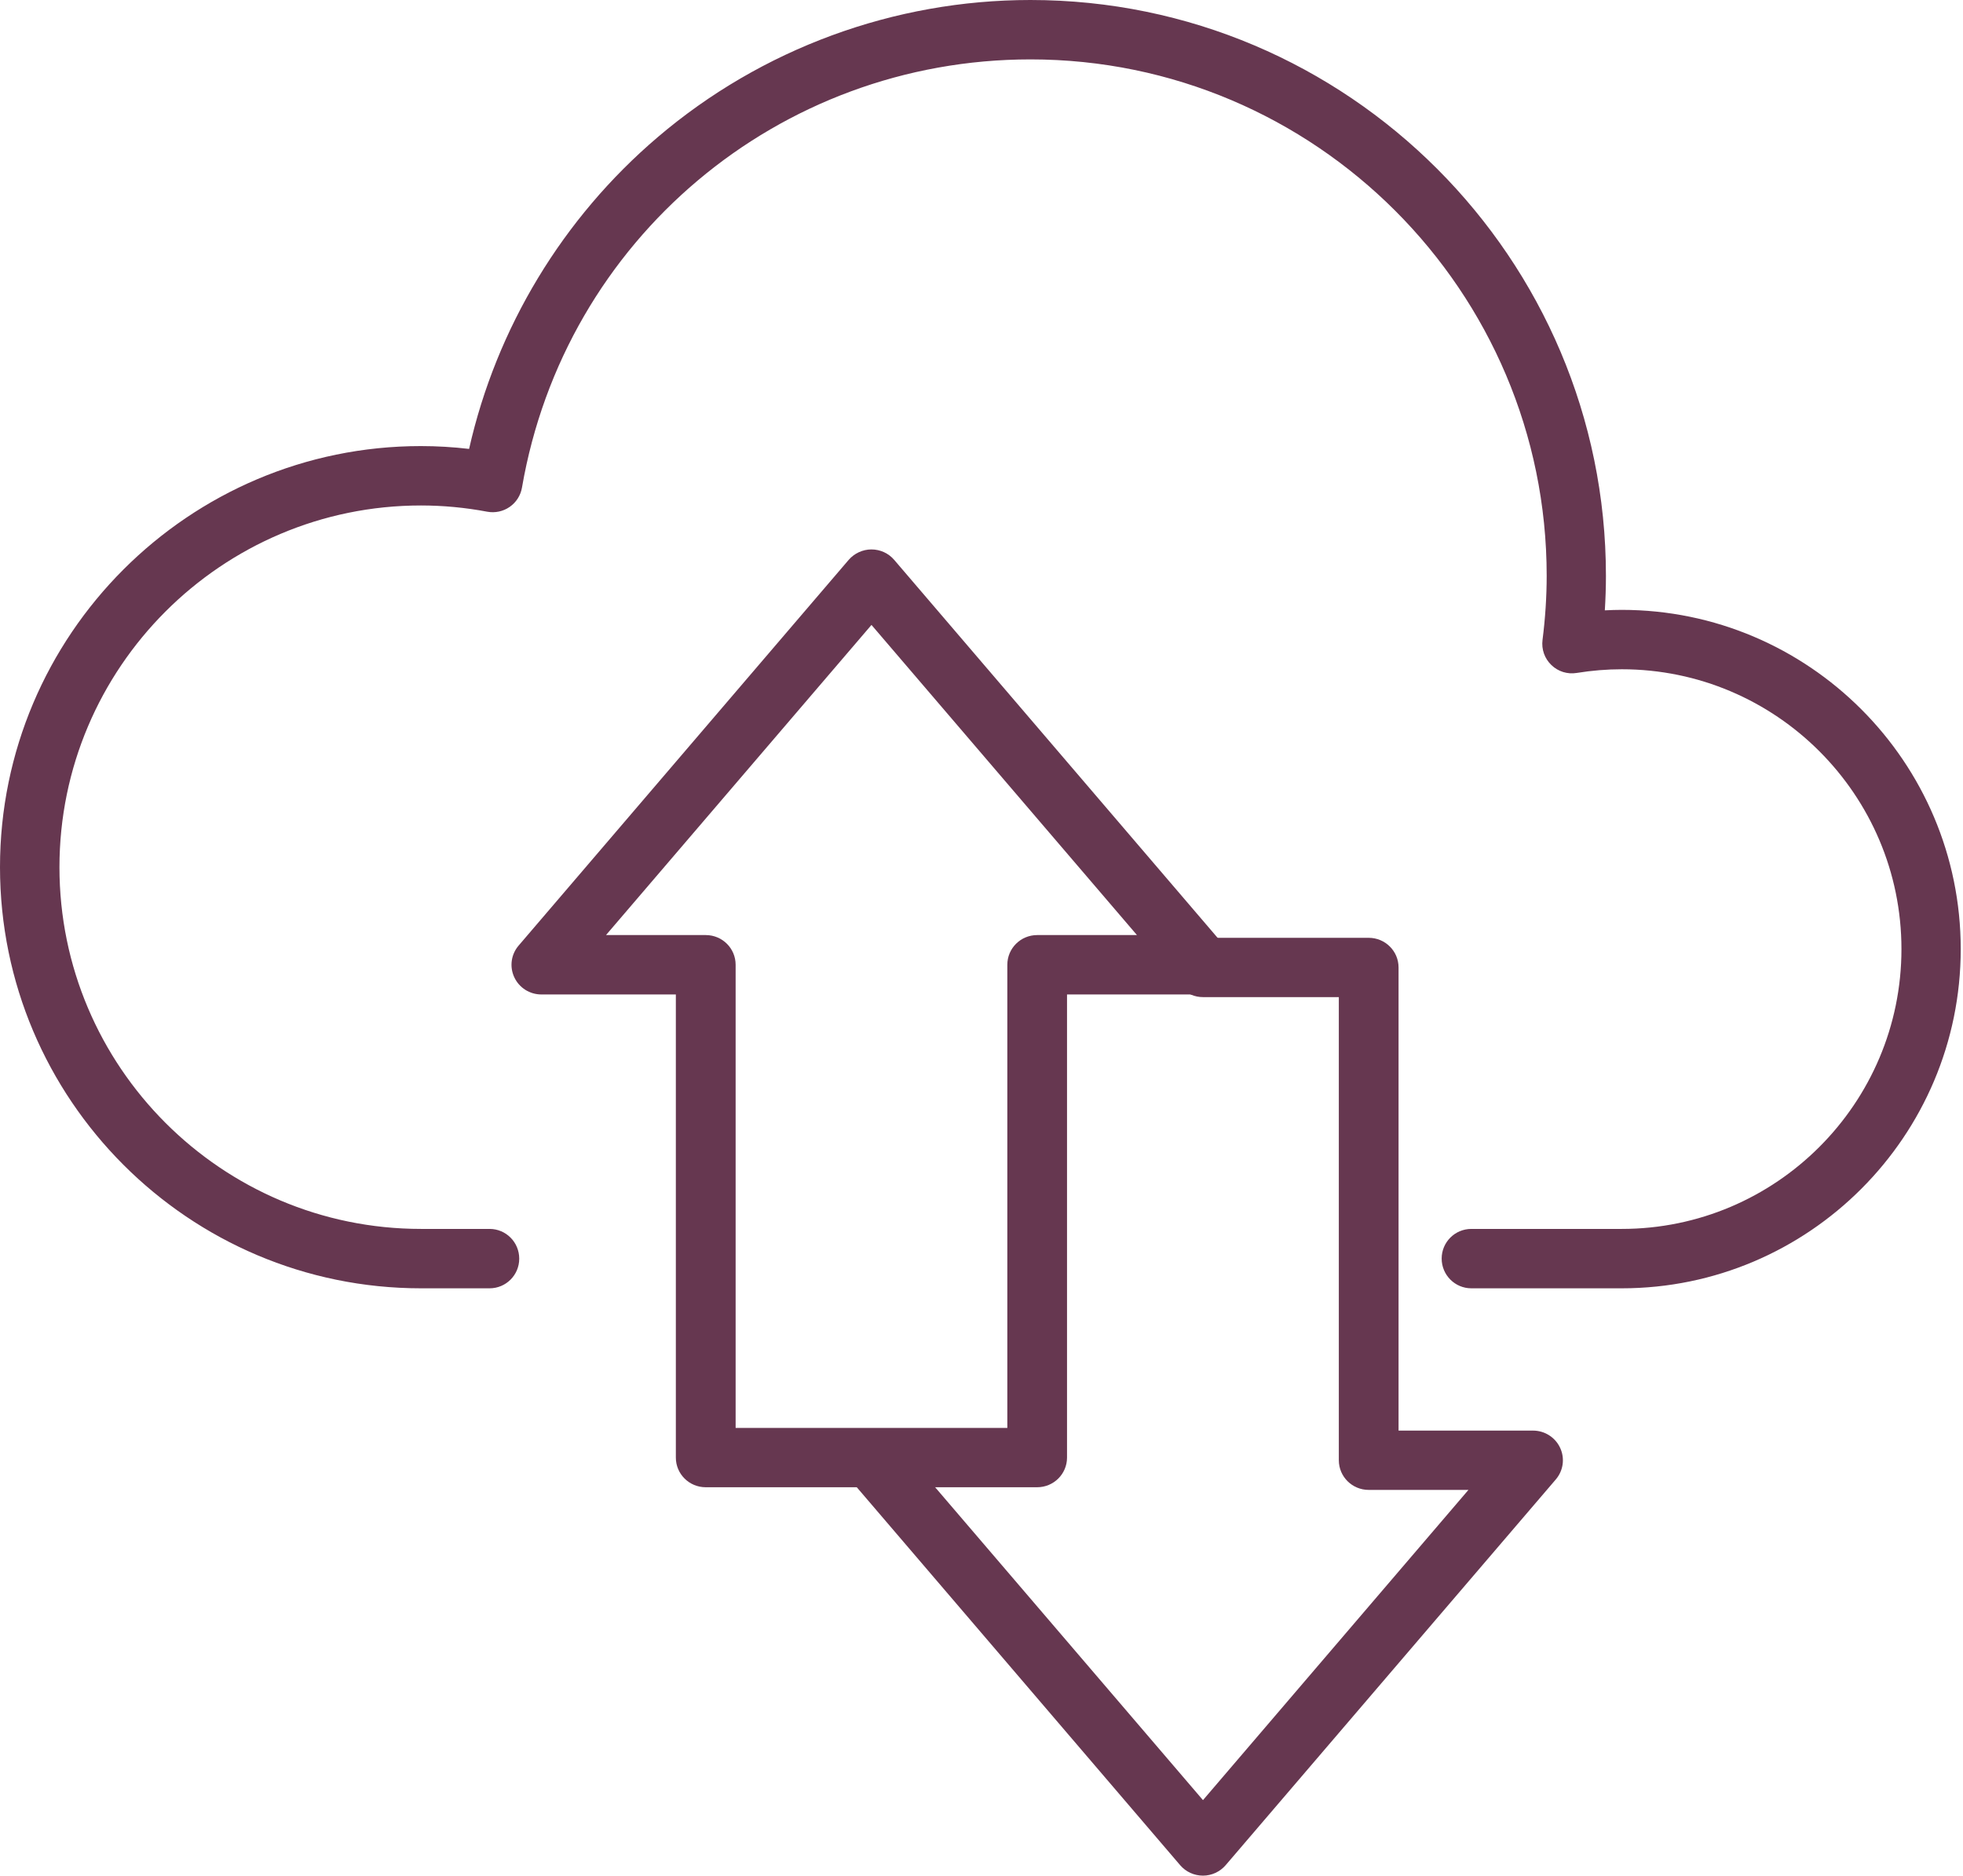 <?xml version="1.0" encoding="UTF-8" standalone="no"?>
<svg
   width="157"
   height="150"
   viewBox="0 0 157 150"
   fill="none"
   version="1.1"
   id="svg3"
   sodipodi:docname="sze-ebok.svg"
   inkscape:version="1.3.2 (091e20e, 2023-11-25, custom)"
   xmlns:inkscape="http://www.inkscape.org/namespaces/inkscape"
   xmlns:sodipodi="http://sodipodi.sourceforge.net/DTD/sodipodi-0.dtd"
   xmlns="http://www.w3.org/2000/svg"
   xmlns:svg="http://www.w3.org/2000/svg">
  <defs
     id="defs3" />
  <sodipodi:namedview
     id="namedview3"
     pagecolor="#ffffff"
     bordercolor="#000000"
     borderopacity="0.25"
     inkscape:showpageshadow="2"
     inkscape:pageopacity="0.0"
     inkscape:pagecheckerboard="0"
     inkscape:deskcolor="#d1d1d1"
     inkscape:zoom="8.5266667"
     inkscape:cx="78.518374"
     inkscape:cy="75"
     inkscape:window-width="2880"
     inkscape:window-height="1514"
     inkscape:window-x="-11"
     inkscape:window-y="-11"
     inkscape:window-maximized="1"
     inkscape:current-layer="svg3" />
  <path
     fill-rule="evenodd"
     clip-rule="evenodd"
     d="M129.709 103.03H117.677C116.365 103.03 115.304 101.962 115.304 100.652C115.304 99.341 116.365 98.28 117.677 98.28H129.709C142.044 98.28 152.077 88.242 152.077 75.901C152.077 63.561 142.044 53.523 129.709 53.523C128.533 53.523 127.316 53.621 126.103 53.818C125.364 53.939 124.611 53.705 124.076 53.182C123.537 52.667 123.276 51.924 123.37 51.182C123.591 49.447 123.703 47.72 123.703 46.053C123.703 23.28 105.183 4.75 82.419 4.75C62.272 4.75 45.165 19.151 41.748 38.992C41.64 39.621 41.288 40.174 40.765 40.538C40.243 40.901 39.599 41.038 38.976 40.924C37.214 40.591 35.43 40.424 33.671 40.424C17.727 40.424 4.755 53.402 4.755 69.356C4.755 85.303 17.727 98.28 33.671 98.28H39.155C40.467 98.28 41.528 99.341 41.528 100.659C41.528 101.97 40.467 103.03 39.155 103.03H33.671C15.1 103.03 0 87.917 0 69.349C0 50.78 15.1 35.674 33.661 35.674C34.939 35.674 36.23 35.75 37.518 35.901C39.702 26.227 45.002 17.439 52.612 10.962C60.913 3.894 71.498 0 82.412 0C107.792 0 128.442 20.659 128.442 46.053C128.442 46.955 128.411 47.879 128.354 48.811C128.808 48.788 129.258 48.773 129.706 48.773C144.657 48.773 156.818 60.939 156.818 75.901C156.818 90.856 144.657 103.03 129.706 103.03H129.709Z"
     fill="black"
     id="path1"
     style="fill:#663750;fill-opacity:1" />
  <path
     fill-rule="evenodd"
     clip-rule="evenodd"
     d="M96.21 150C95.511 150 94.845 149.697 94.391 149.167L67.993 118.318C67.14 117.318 67.259 115.826 68.266 114.977C69.273 114.129 70.777 114.25 71.634 115.25L96.214 143.962L117.445 119.152H109.467C108.147 119.152 107.079 118.091 107.079 116.78V79.742H96.214C94.893 79.742 93.825 78.682 93.825 77.371C93.825 76.061 94.893 75 96.214 75H109.467C110.788 75 111.856 76.061 111.856 77.371V114.409H122.611C123.543 114.409 124.389 114.947 124.779 115.788C125.171 116.629 125.034 117.614 124.43 118.318L98.032 149.159C97.579 149.689 96.913 150 96.214 150H96.21Z"
     fill="black"
     id="path2"
     style="fill:#663750;fill-opacity:1" />
  <path
     fill-rule="evenodd"
     clip-rule="evenodd"
     d="M82.954 118.939H56.443C55.122 118.939 54.054 117.879 54.054 116.568V79.53H43.298C42.366 79.53 41.52 78.993 41.131 78.152C40.739 77.311 40.875 76.326 41.479 75.621L67.878 44.773C68.333 44.25 68.998 43.94 69.697 43.94C70.397 43.94 71.062 44.242 71.516 44.773L97.915 75.621C98.52 76.326 98.656 77.318 98.264 78.152C97.871 78.993 97.025 79.53 96.097 79.53H85.34V116.568C85.34 117.879 84.272 118.939 82.951 118.939H82.954ZM58.832 114.197H80.566V77.151C80.566 75.841 81.634 74.78 82.954 74.78H90.933L69.701 49.977L48.468 74.78H56.446C57.767 74.78 58.835 75.841 58.835 77.151V114.197H58.832Z"
     fill="black"
     id="path3"
     style="fill:#663750;fill-opacity:1" />
</svg>
